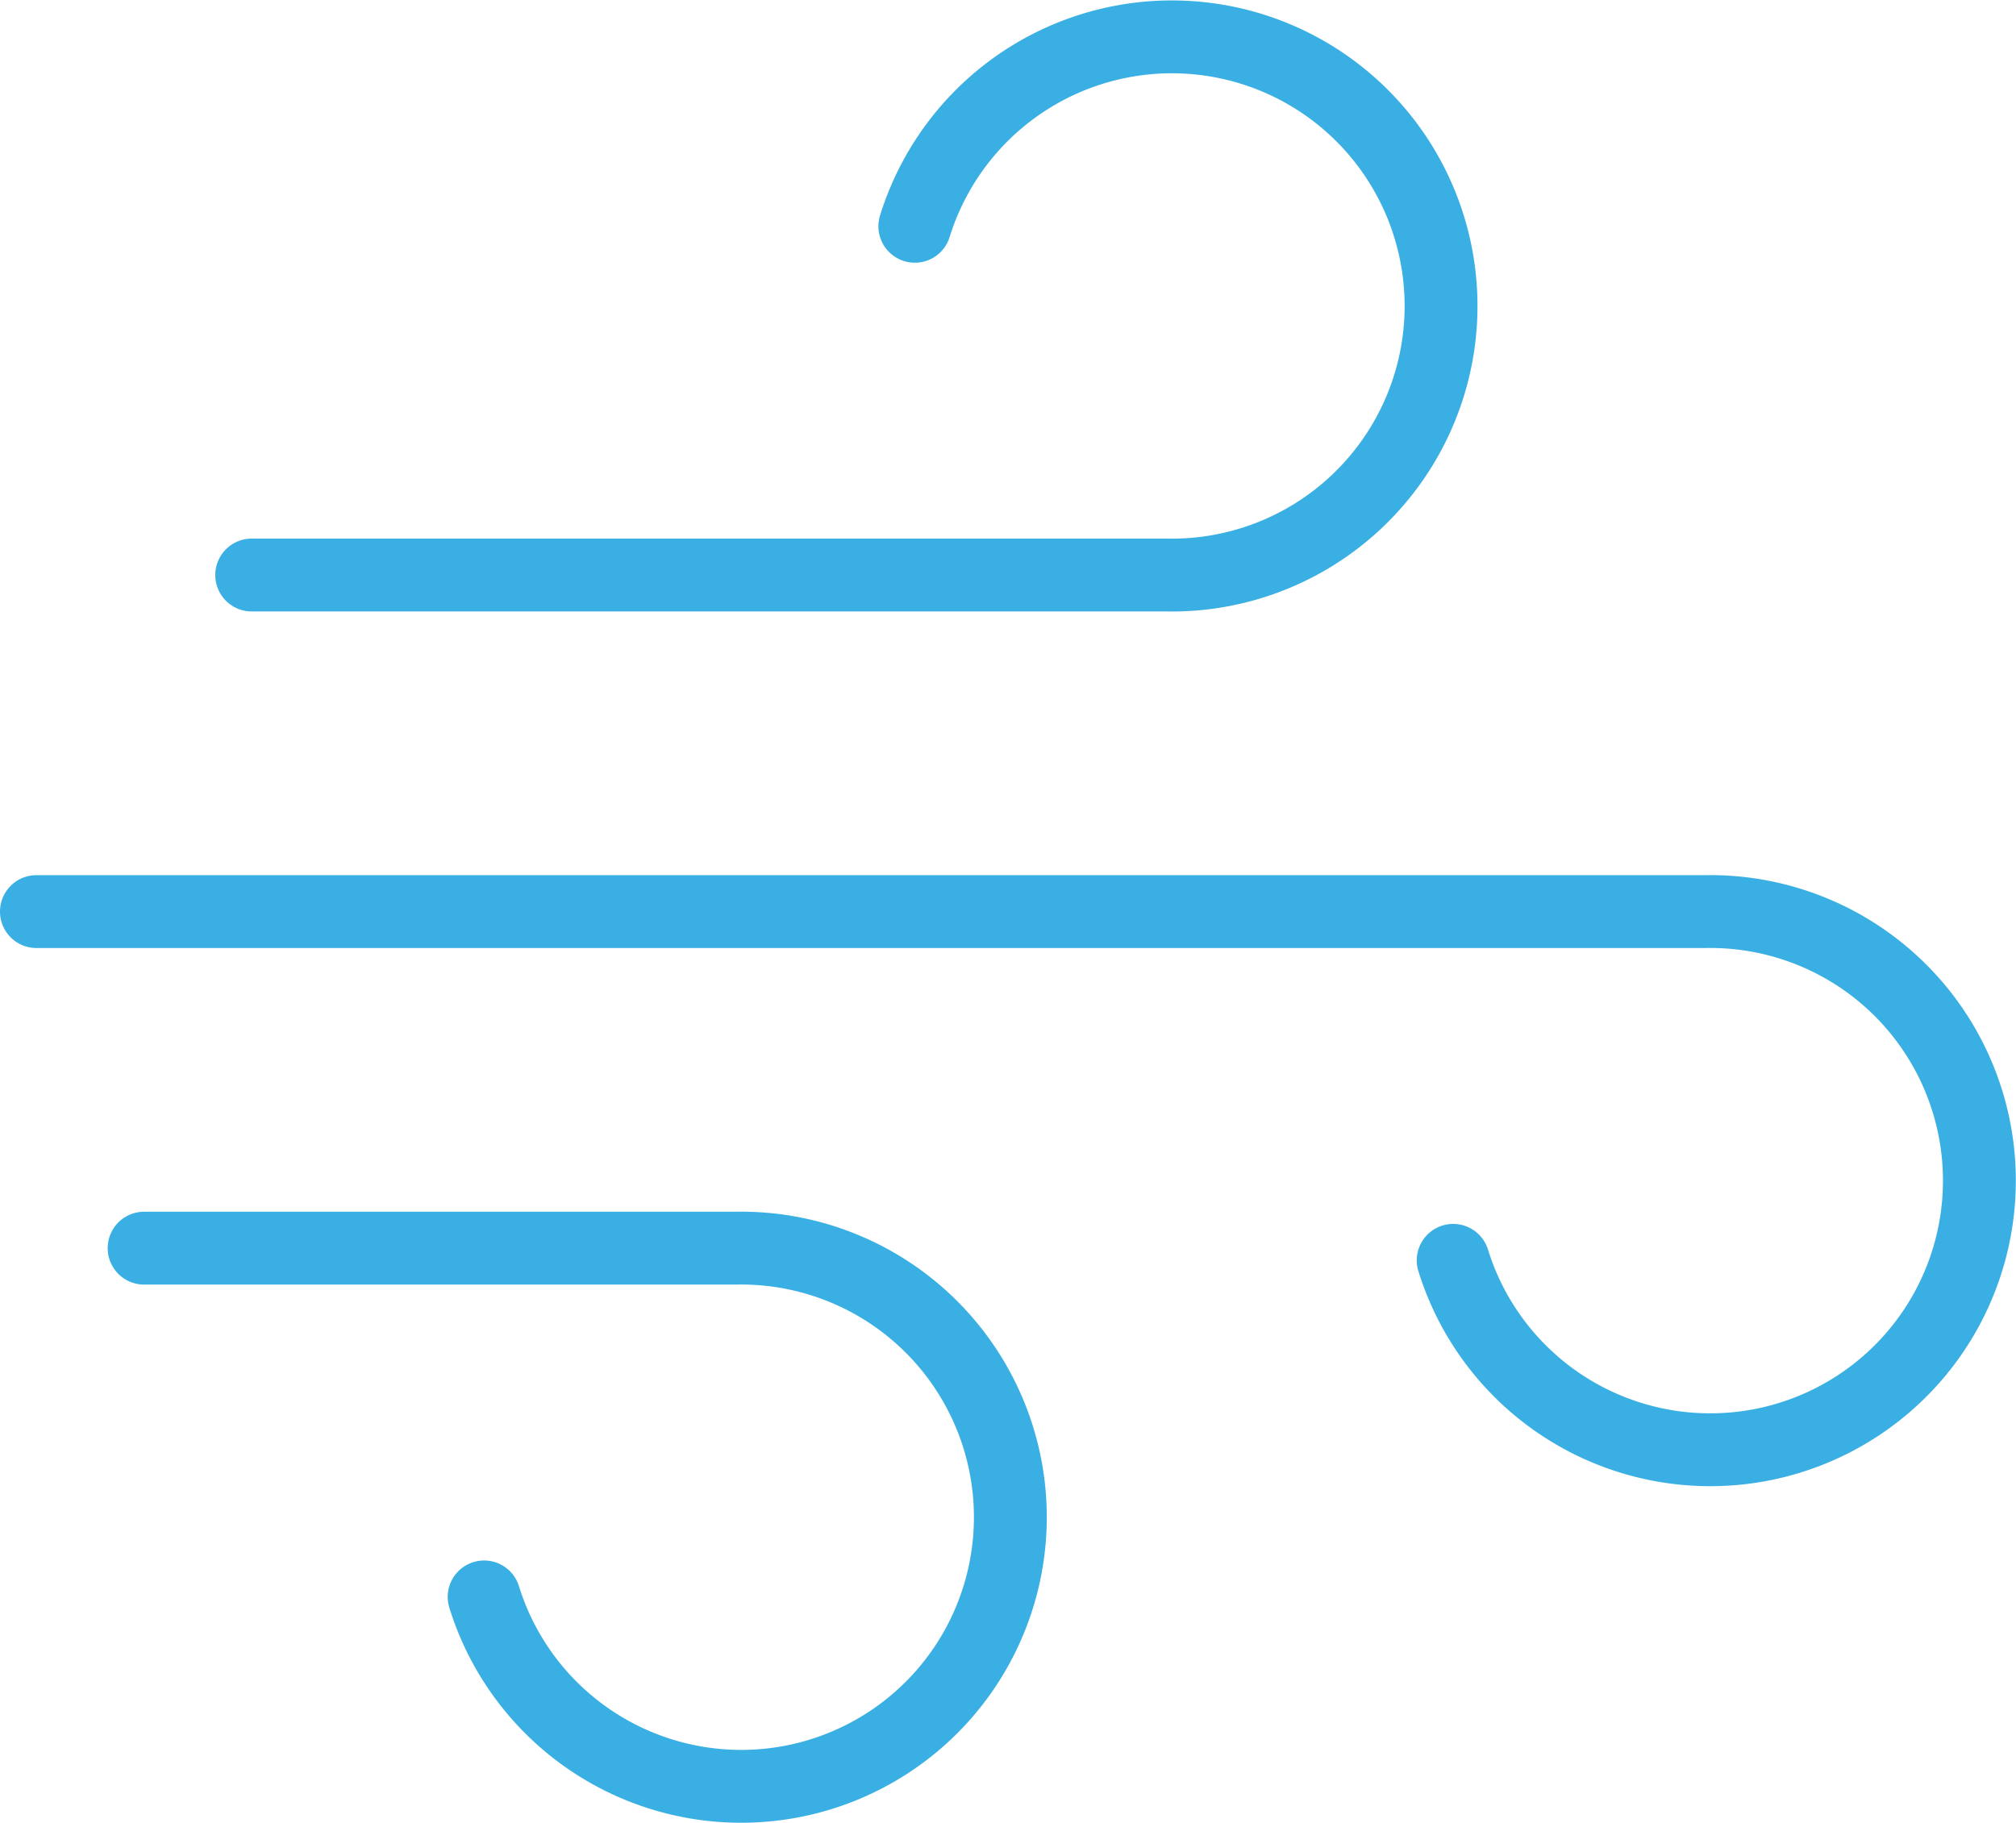 <svg xmlns="http://www.w3.org/2000/svg" width="41.504" height="37.542" viewBox="0 0 41.504 37.542">
  <g id="Ikona:_več_zraka" data-name="Ikona: več zraka" transform="translate(-2.25 -2.241)">
    <path id="Path_2032" data-name="Path 2032" d="M5,14.081H23.839A5.541,5.541,0,1,0,18.652,6.9" transform="translate(2.432 0)" fill="none" stroke="#39afe3" stroke-linecap="round" stroke-linejoin="round" stroke-width="1.5"/>
    <path id="Path_2033" data-name="Path 2033" d="M3,12H37.353a5.541,5.541,0,1,1-5.186,7.181" transform="translate(0 9.011)" fill="none" stroke="#39afe3" stroke-linecap="round" stroke-linejoin="round" stroke-width="1.5"/>
    <path id="Path_2034" data-name="Path 2034" d="M4,16H16.19A5.541,5.541,0,1,1,11,23.181" transform="translate(1.217 11.941)" fill="none" stroke="#39afe3" stroke-linecap="round" stroke-linejoin="round" stroke-width="1.5"/>
  </g>
</svg>
